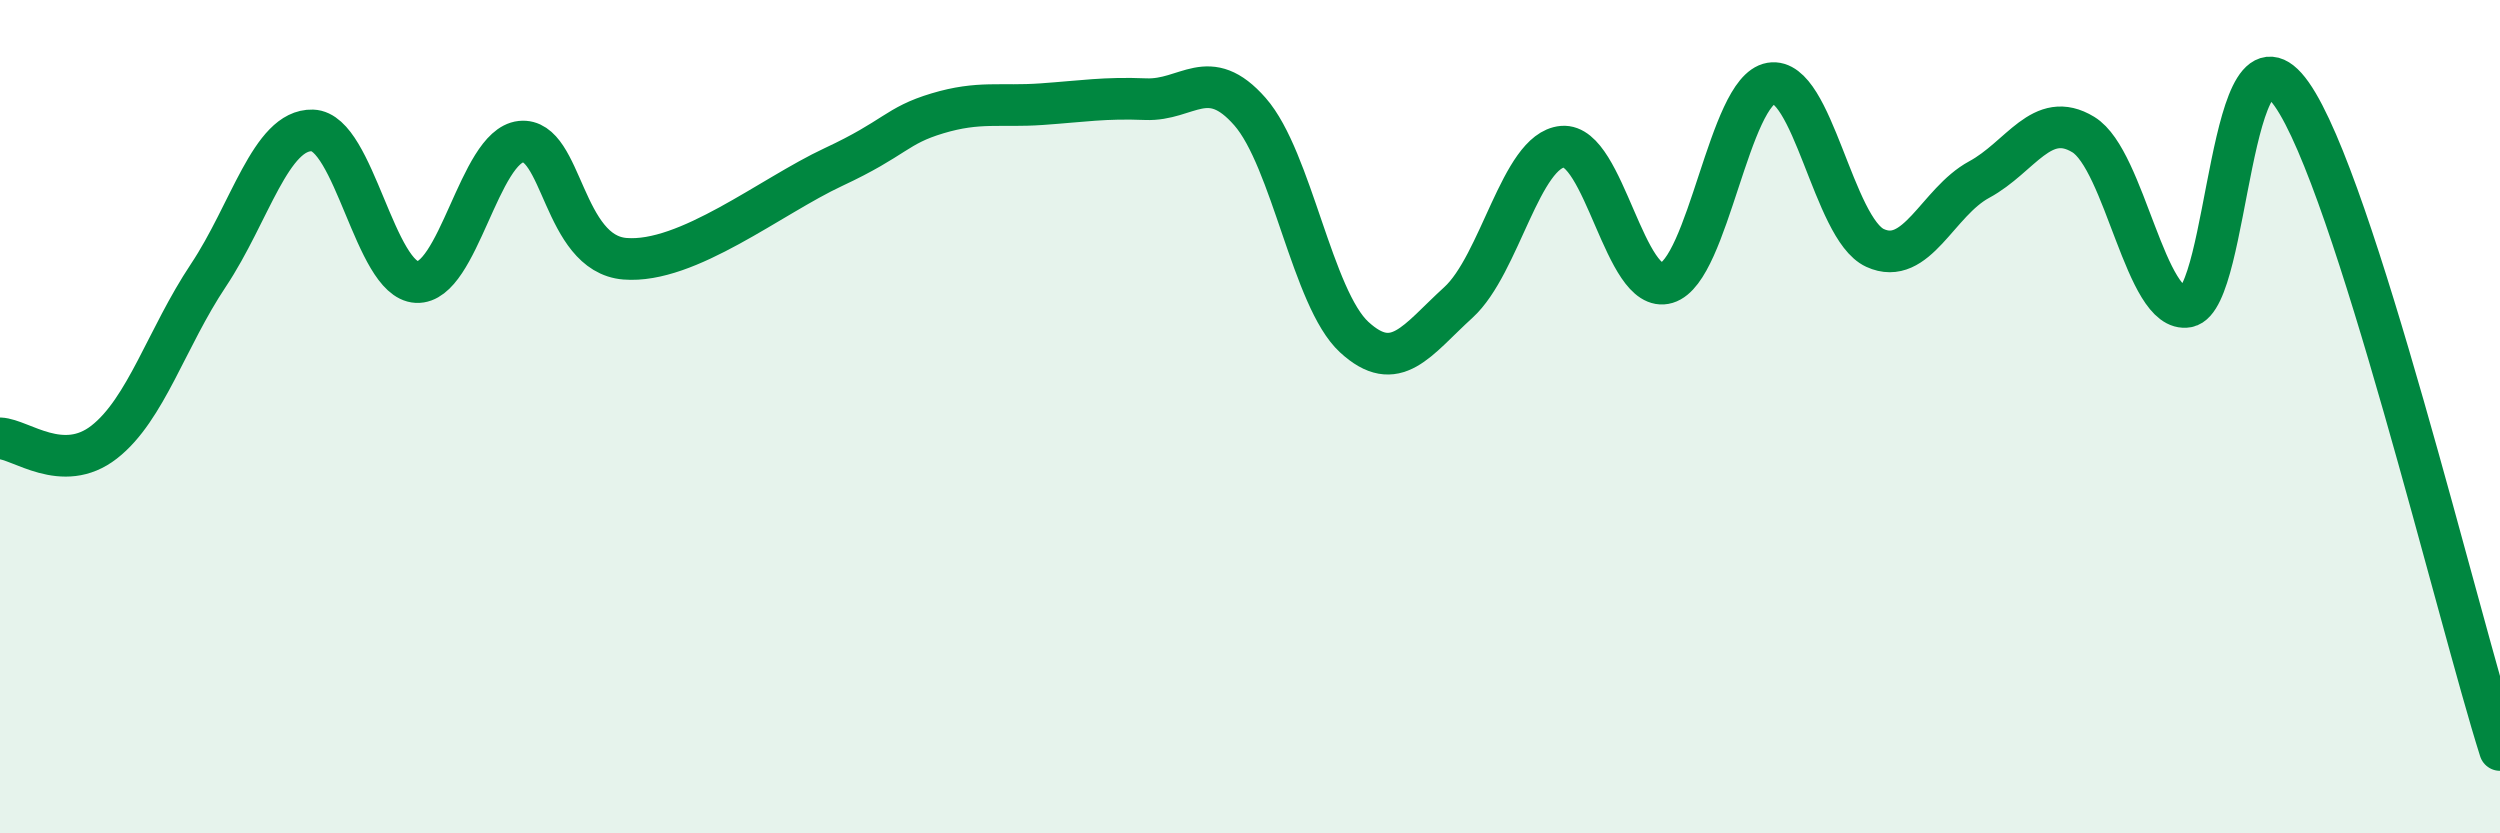 
    <svg width="60" height="20" viewBox="0 0 60 20" xmlns="http://www.w3.org/2000/svg">
      <path
        d="M 0,10.52 C 0.5,10.54 1.5,11.39 2.5,10.61 C 3.5,9.83 4,8.11 5,6.61 C 6,5.11 6.5,3.1 7.5,3.13 C 8.5,3.16 9,6.72 10,6.77 C 11,6.82 11.5,3.51 12.5,3.4 C 13.5,3.29 13.5,6.09 15,6.21 C 16.5,6.33 18.5,4.71 20,4.01 C 21.5,3.31 21.5,3.02 22.5,2.72 C 23.5,2.42 24,2.57 25,2.5 C 26,2.43 26.5,2.34 27.5,2.38 C 28.5,2.42 29,1.54 30,2.68 C 31,3.82 31.5,7.17 32.5,8.09 C 33.5,9.01 34,8.17 35,7.26 C 36,6.35 36.5,3.61 37.5,3.52 C 38.5,3.43 39,7.09 40,6.79 C 41,6.49 41.5,2.17 42.5,2 C 43.5,1.83 44,5.49 45,5.95 C 46,6.41 46.5,4.85 47.5,4.31 C 48.5,3.77 49,2.62 50,3.23 C 51,3.84 51.5,7.55 52.5,7.36 C 53.5,7.17 53.5,0.13 55,2.26 C 56.5,4.39 59,14.85 60,18L60 20L0 20Z"
        fill="#008740"
        opacity="0.1"
        stroke-linecap="round"
        stroke-linejoin="round"
      />
      <path
        d="M 0,10.52 C 0.5,10.54 1.5,11.39 2.5,10.61 C 3.5,9.83 4,8.11 5,6.61 C 6,5.11 6.5,3.1 7.5,3.13 C 8.5,3.16 9,6.72 10,6.77 C 11,6.82 11.5,3.51 12.5,3.4 C 13.5,3.29 13.5,6.09 15,6.21 C 16.5,6.33 18.5,4.71 20,4.01 C 21.5,3.31 21.5,3.02 22.5,2.72 C 23.5,2.42 24,2.57 25,2.5 C 26,2.43 26.5,2.34 27.5,2.38 C 28.5,2.42 29,1.54 30,2.68 C 31,3.82 31.5,7.17 32.5,8.09 C 33.5,9.01 34,8.17 35,7.26 C 36,6.35 36.5,3.61 37.5,3.52 C 38.5,3.43 39,7.09 40,6.79 C 41,6.49 41.5,2.17 42.5,2 C 43.5,1.83 44,5.49 45,5.95 C 46,6.41 46.5,4.85 47.5,4.31 C 48.5,3.77 49,2.62 50,3.23 C 51,3.84 51.5,7.55 52.5,7.36 C 53.5,7.17 53.5,0.13 55,2.26 C 56.5,4.39 59,14.85 60,18"
        stroke="#008740"
        stroke-width="1"
        fill="none"
        stroke-linecap="round"
        stroke-linejoin="round"
      />
    </svg>
  